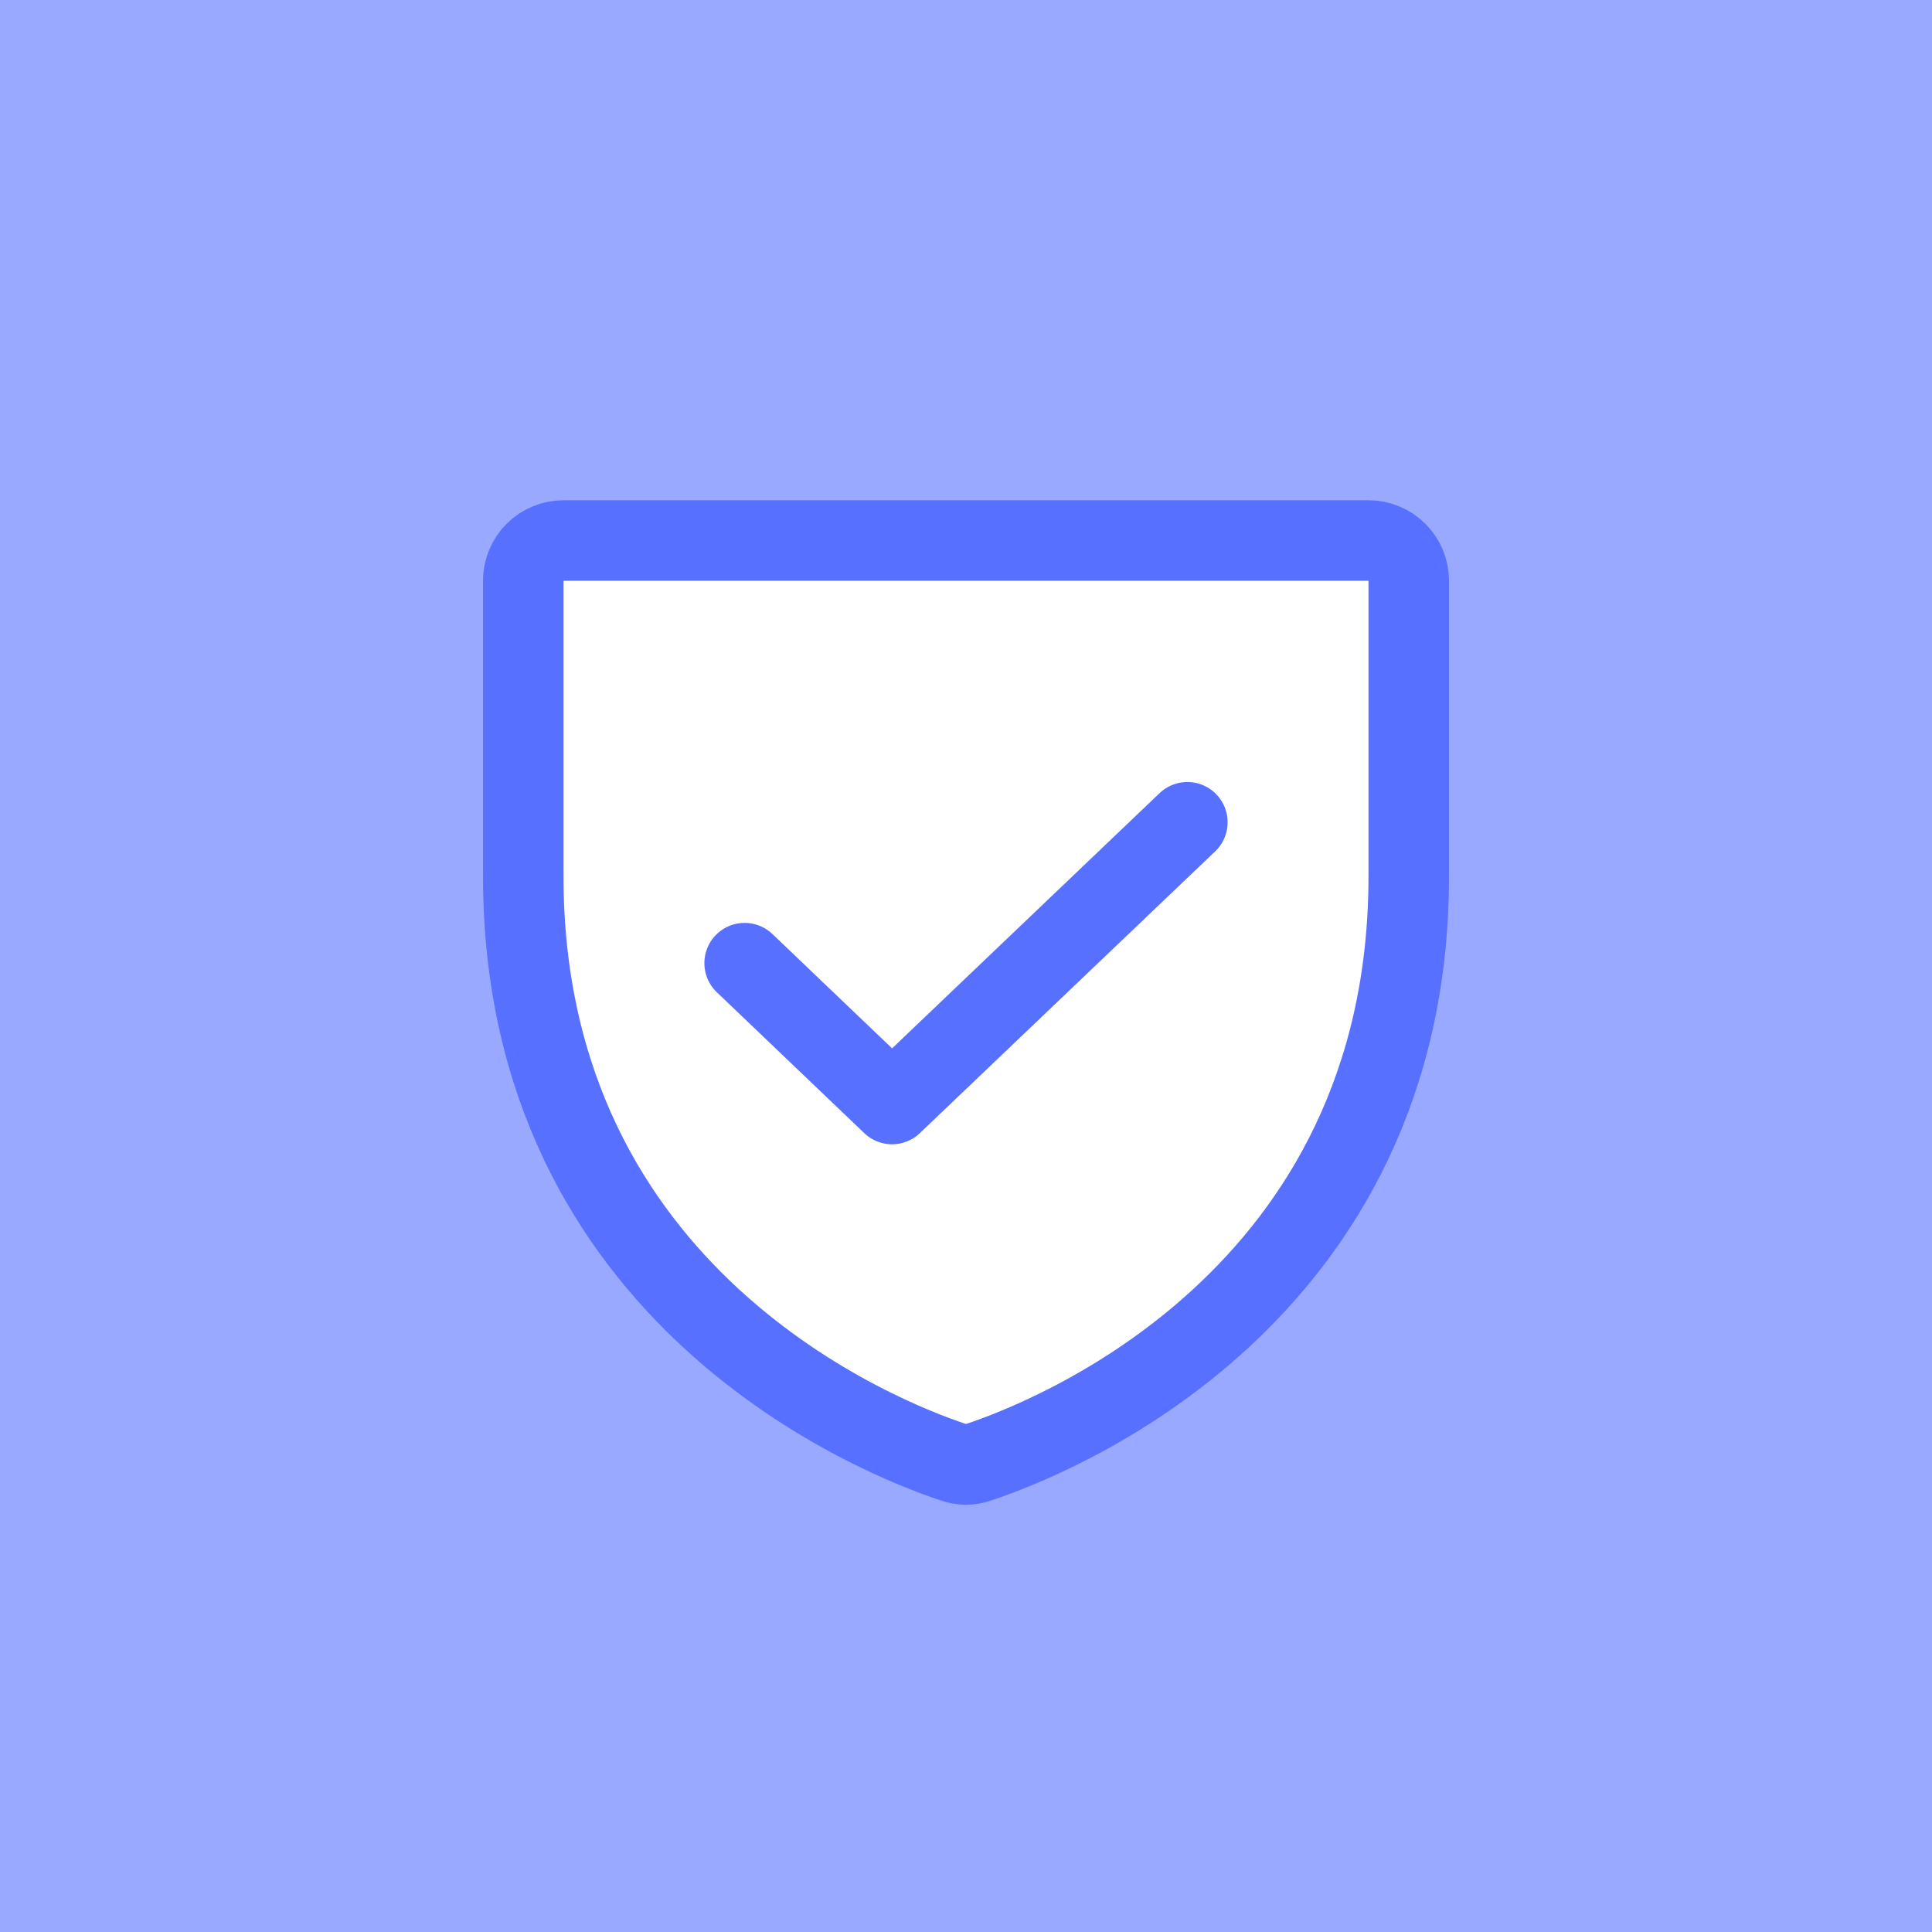 <svg width="48" height="48" viewBox="0 0 48 48" fill="none" xmlns="http://www.w3.org/2000/svg">
<rect x="0" y="0" width="48" height="48" fill="#333333" stroke="none"/>
<g clip-path="url(#clip0_51_31242)">
<rect width="48" height="48" fill="white"/>
<rect width="48" height="48" fill="#98A9FF"/>
<path d="M13 21.766V14.429C13 14.164 13.105 13.909 13.293 13.722C13.48 13.534 13.735 13.429 14 13.429H34C34.265 13.429 34.52 13.534 34.707 13.722C34.895 13.909 35 14.164 35 14.429V21.766C35 32.266 26.087 35.741 24.312 36.329C24.111 36.403 23.889 36.403 23.688 36.329C21.913 35.741 13 32.266 13 21.766Z" fill="white" stroke="#5870FF" stroke-width="2" stroke-linecap="round" stroke-linejoin="round"/>
<path d="M29.5 20.429L22.163 27.429L18.5 23.929" stroke="#5870FF" stroke-width="2" stroke-linecap="round" stroke-linejoin="round"/>
</g>
<defs>
<clipPath id="clip0_51_31242">
<rect width="48" height="48" fill="white"/>
</clipPath>
</defs>
</svg>
